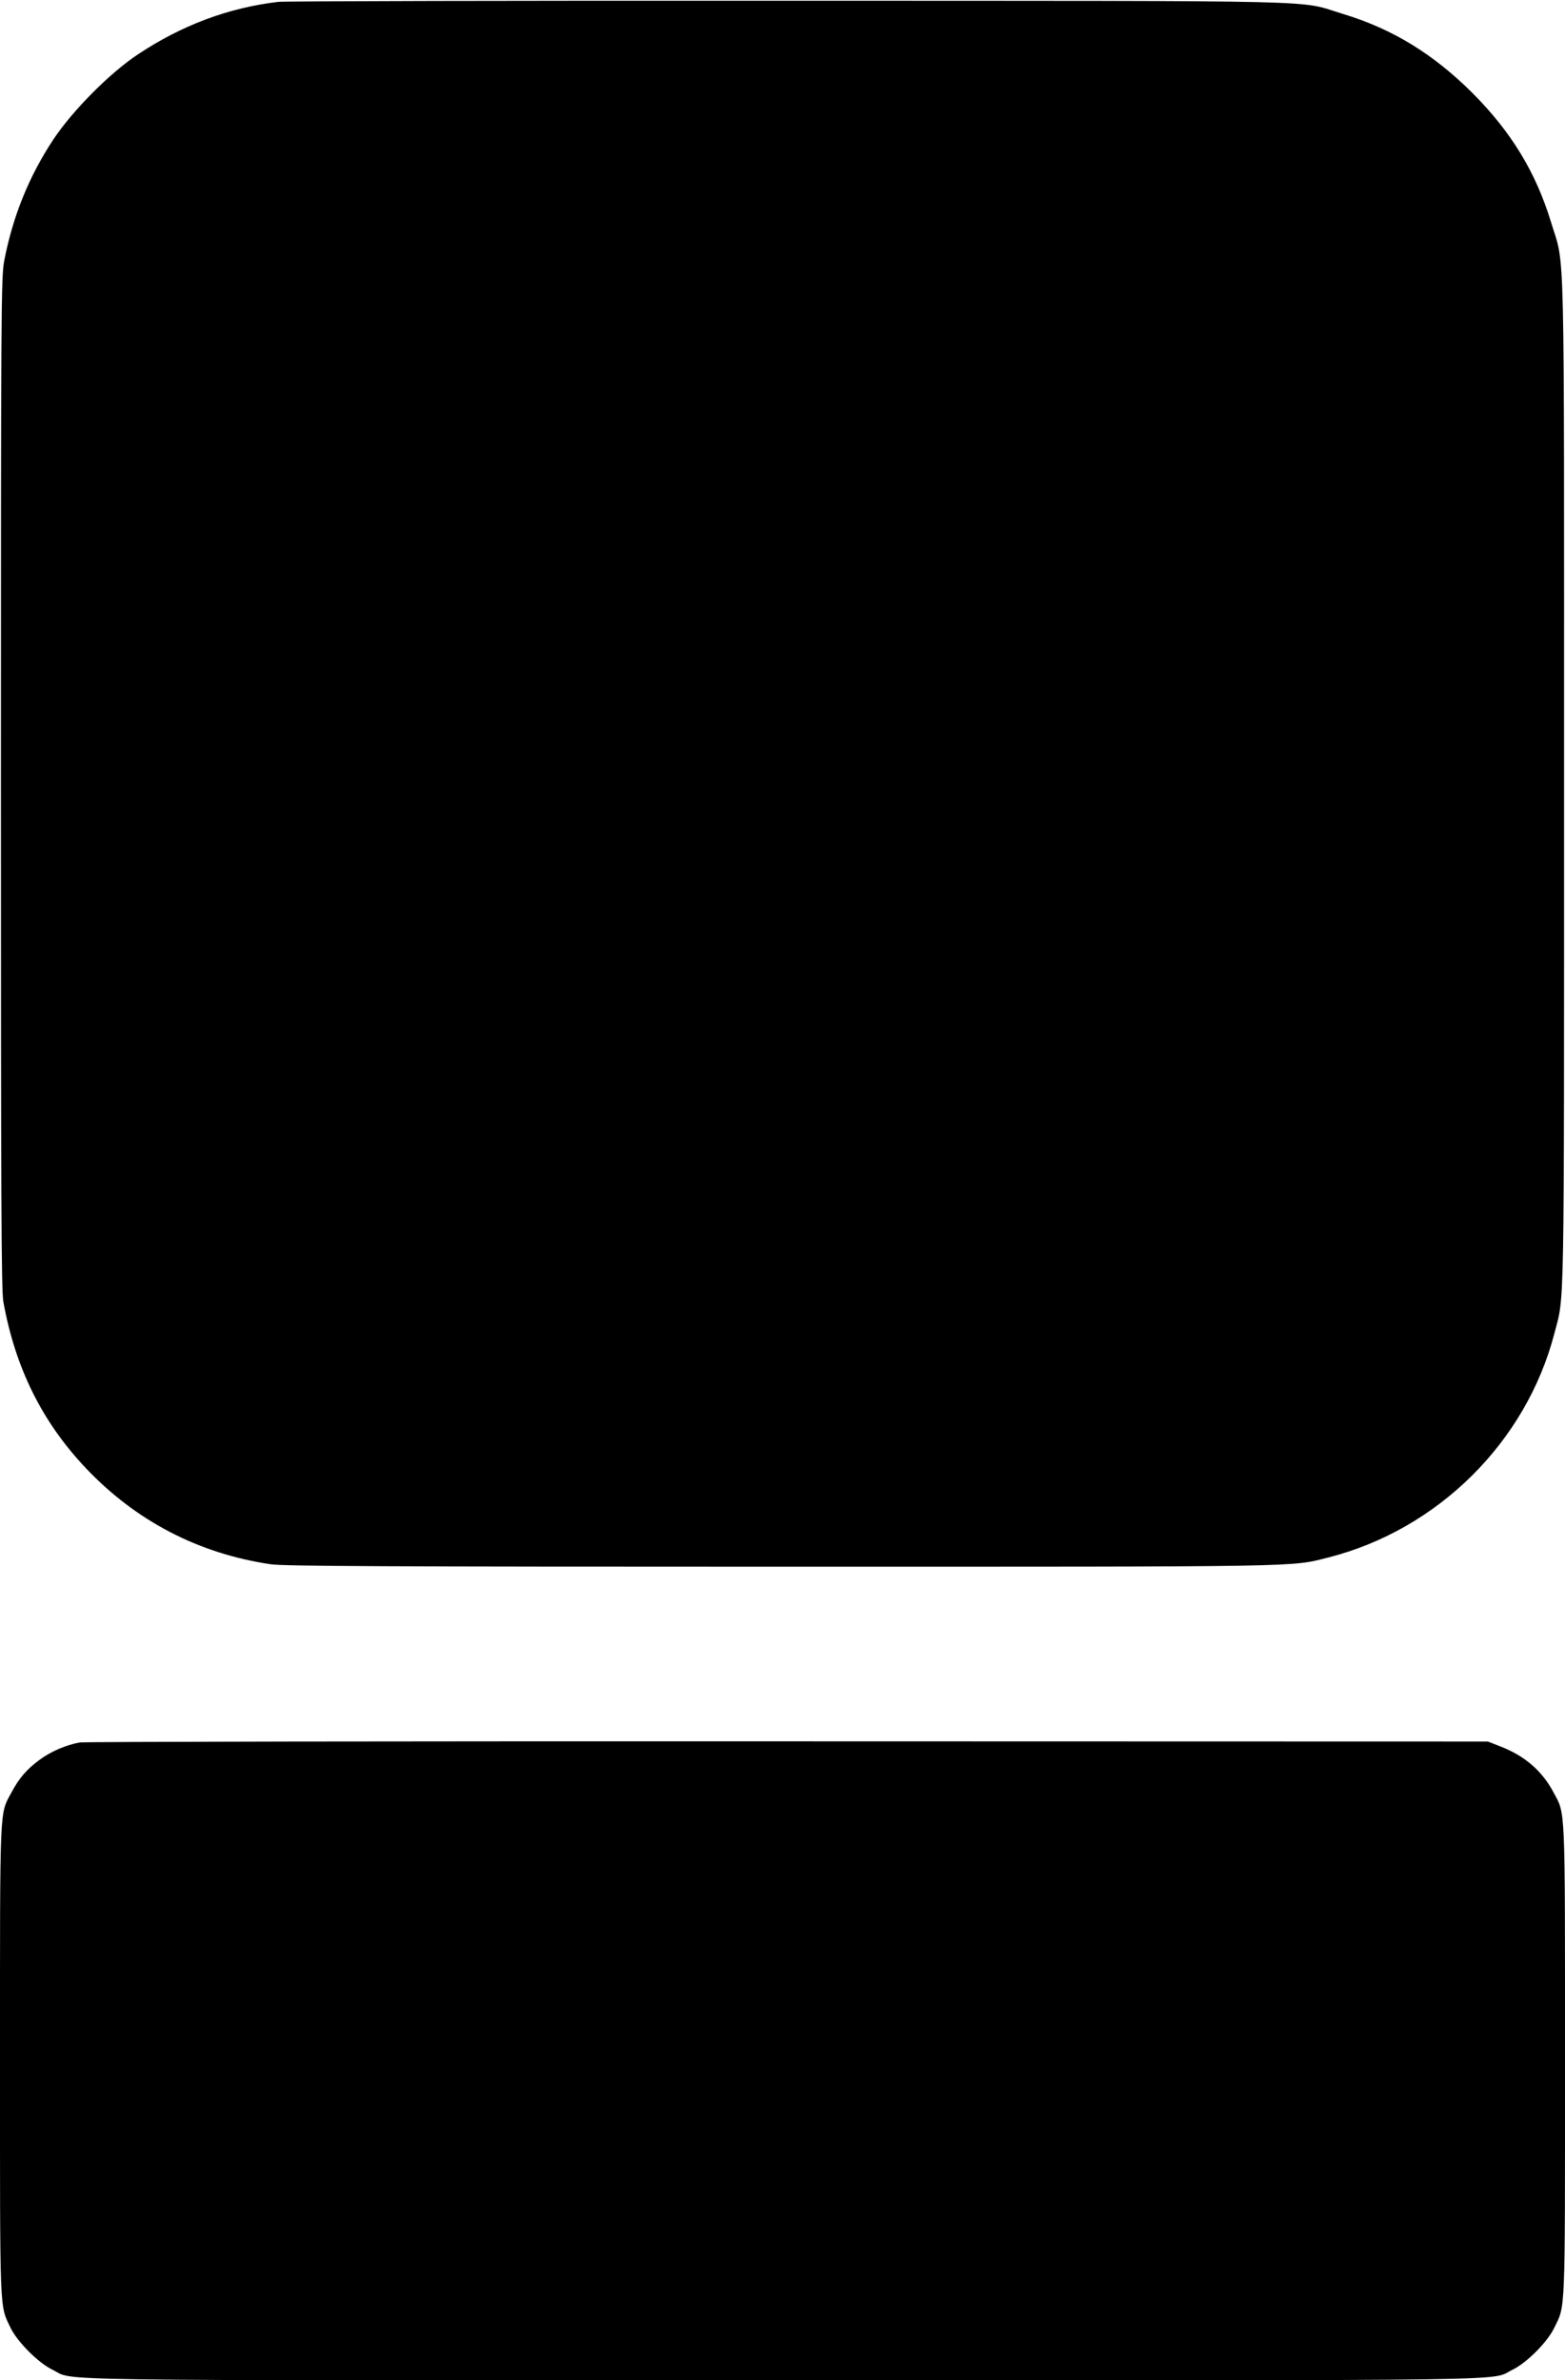 <svg version="1.0" xmlns="http://www.w3.org/2000/svg"
 width="842pt" height="1280pt" viewBox="0 0 842 1280"
 preserveAspectRatio="xMidYMid meet"><g transform="translate(0,1280) scale(0.1,-0.1)"
fill="#000000" stroke="none">
<path d="M1497 12790 c-269 -32 -517 -125 -753 -281 -154 -102 -353 -303 -457
-459 -131 -198 -218 -413 -264 -651 -17 -89 -18 -237 -18 -2809 0 -2235 2
-2728 13 -2790 64 -355 208 -646 444 -895 269 -284 607 -460 996 -517 69 -10
631 -13 2752 -13 2856 0 2730 -2 2938 50 588 150 1063 620 1215 1205 55 210
52 36 52 2960 0 3037 6 2762 -71 3018 -81 265 -213 483 -423 693 -210 209
-429 343 -692 423 -257 77 23 71 -2979 72 -1477 1 -2716 -2 -2753 -6z"/>
<path d="M430 3430 c-74 -13 -156 -48 -218 -94 -69 -51 -110 -99 -151 -176
-64 -120 -61 -49 -61 -1440 0 -1381 -3 -1313 57 -1438 36 -75 150 -189 225
-225 129 -62 -185 -57 3928 -57 4112 0 3799 -5 3928 57 75 36 188 149 224 225
61 124 58 56 58 1438 0 1394 3 1320 -62 1442 -61 115 -155 196 -284 246 l-69
27 -3765 1 c-2071 1 -3785 -2 -3810 -6z"/>
</g>
</svg>

